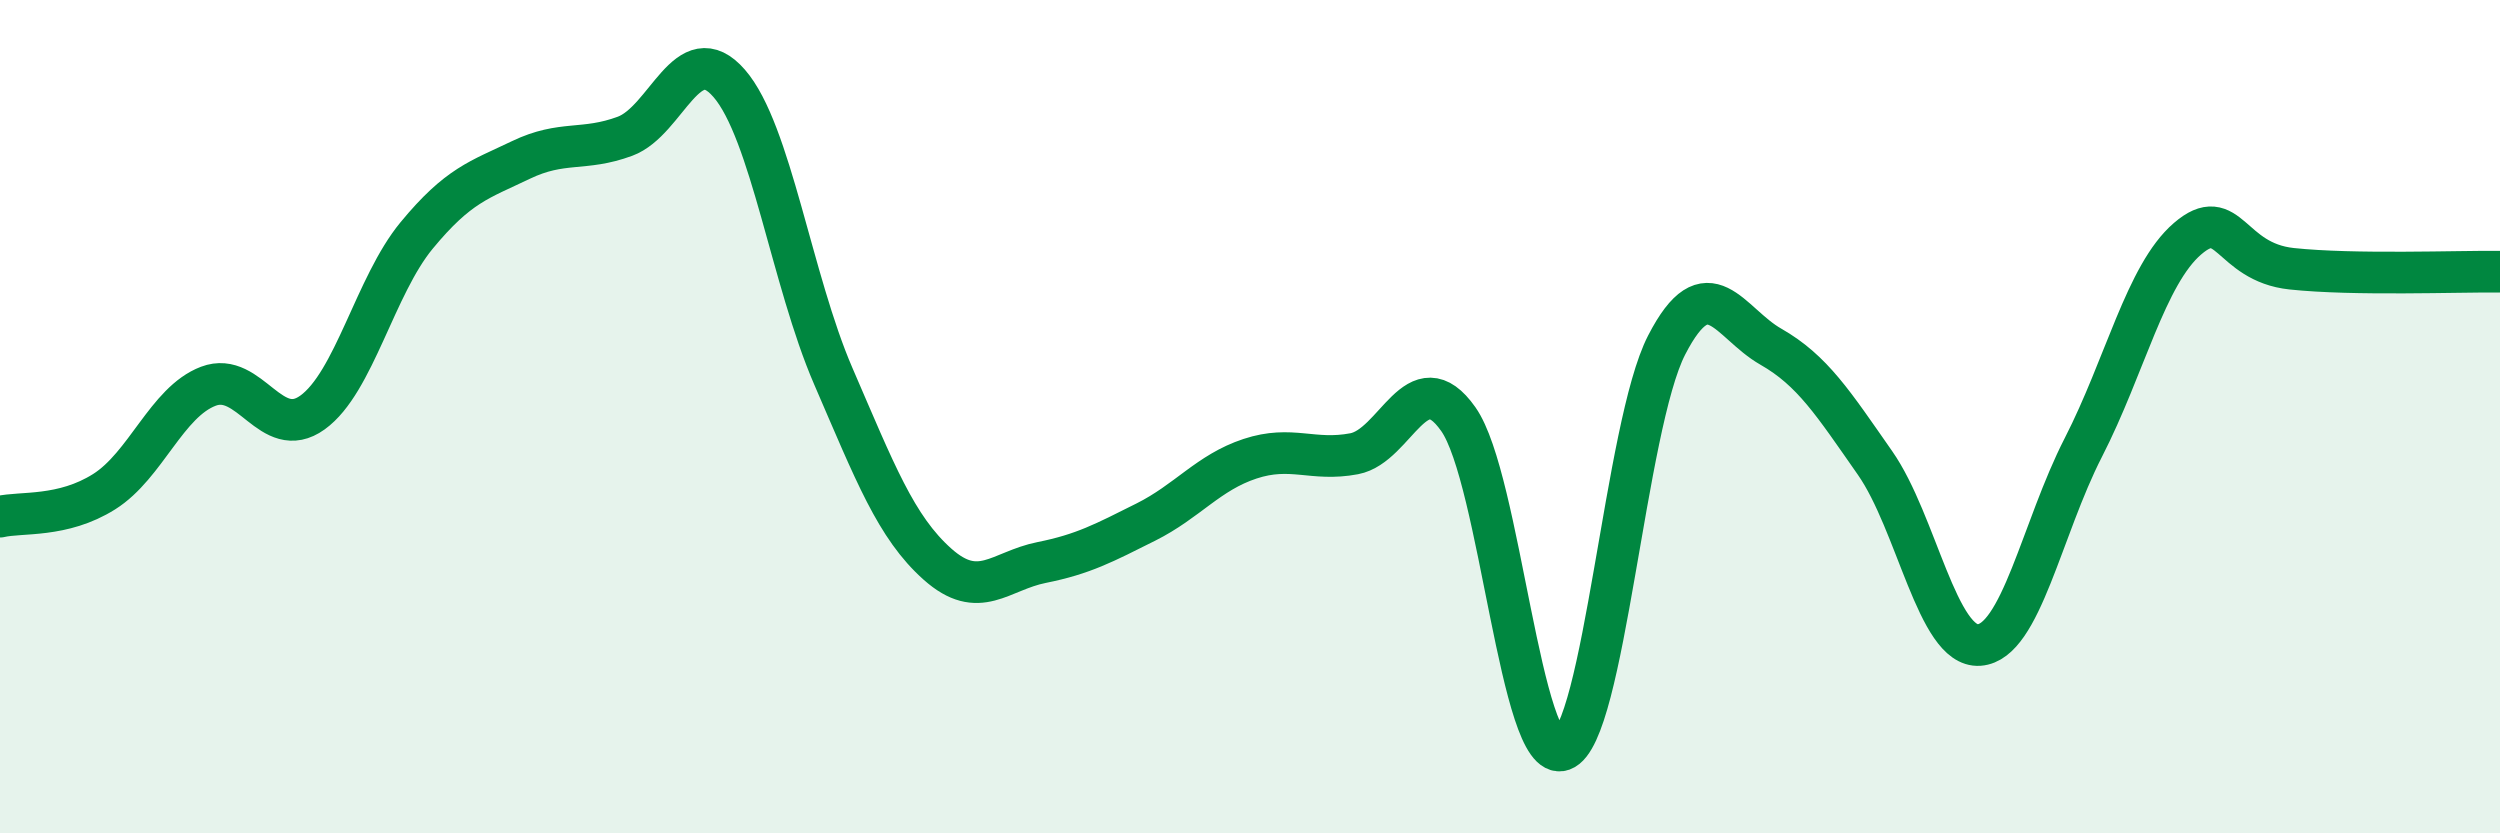 
    <svg width="60" height="20" viewBox="0 0 60 20" xmlns="http://www.w3.org/2000/svg">
      <path
        d="M 0,12.4 C 0.5,12.28 1.5,12.43 2.5,11.8 C 3.5,11.17 4,9.65 5,9.27 C 6,8.89 6.5,10.62 7.5,9.9 C 8.5,9.18 9,6.86 10,5.65 C 11,4.44 11.5,4.32 12.5,3.84 C 13.5,3.36 14,3.64 15,3.27 C 16,2.9 16.5,0.85 17.5,2 C 18.5,3.15 19,6.72 20,9.03 C 21,11.34 21.5,12.65 22.5,13.54 C 23.5,14.43 24,13.7 25,13.5 C 26,13.3 26.5,13.03 27.5,12.53 C 28.5,12.03 29,11.34 30,11.01 C 31,10.68 31.5,11.08 32.5,10.89 C 33.5,10.7 34,8.64 35,10.06 C 36,11.48 36.5,18.36 37.5,18 C 38.5,17.64 39,10.22 40,8.28 C 41,6.34 41.5,7.75 42.5,8.32 C 43.5,8.89 44,9.68 45,11.11 C 46,12.54 46.5,15.55 47.5,15.48 C 48.5,15.41 49,12.69 50,10.74 C 51,8.79 51.5,6.59 52.5,5.73 C 53.5,4.87 53.5,6.29 55,6.45 C 56.5,6.61 59,6.51 60,6.52L60 20L0 20Z"
        fill="#008740"
        opacity="0.1"
        stroke-linecap="round"
        stroke-linejoin="round"
      />
      <path
        d="M 0,12.4 C 0.5,12.28 1.5,12.43 2.5,11.8 C 3.5,11.17 4,9.65 5,9.27 C 6,8.89 6.5,10.62 7.5,9.9 C 8.5,9.18 9,6.86 10,5.65 C 11,4.44 11.5,4.32 12.5,3.84 C 13.5,3.36 14,3.64 15,3.27 C 16,2.9 16.5,0.85 17.5,2 C 18.5,3.15 19,6.72 20,9.03 C 21,11.34 21.5,12.65 22.5,13.54 C 23.5,14.43 24,13.7 25,13.5 C 26,13.3 26.5,13.03 27.5,12.53 C 28.5,12.03 29,11.34 30,11.01 C 31,10.68 31.5,11.08 32.5,10.89 C 33.5,10.7 34,8.64 35,10.06 C 36,11.48 36.5,18.36 37.5,18 C 38.5,17.64 39,10.22 40,8.28 C 41,6.34 41.5,7.75 42.5,8.32 C 43.5,8.89 44,9.68 45,11.11 C 46,12.54 46.5,15.55 47.5,15.48 C 48.5,15.41 49,12.69 50,10.74 C 51,8.79 51.5,6.59 52.5,5.73 C 53.5,4.87 53.5,6.29 55,6.45 C 56.5,6.61 59,6.51 60,6.52"
        stroke="#008740"
        stroke-width="1"
        fill="none"
        stroke-linecap="round"
        stroke-linejoin="round"
      />
    </svg>
  